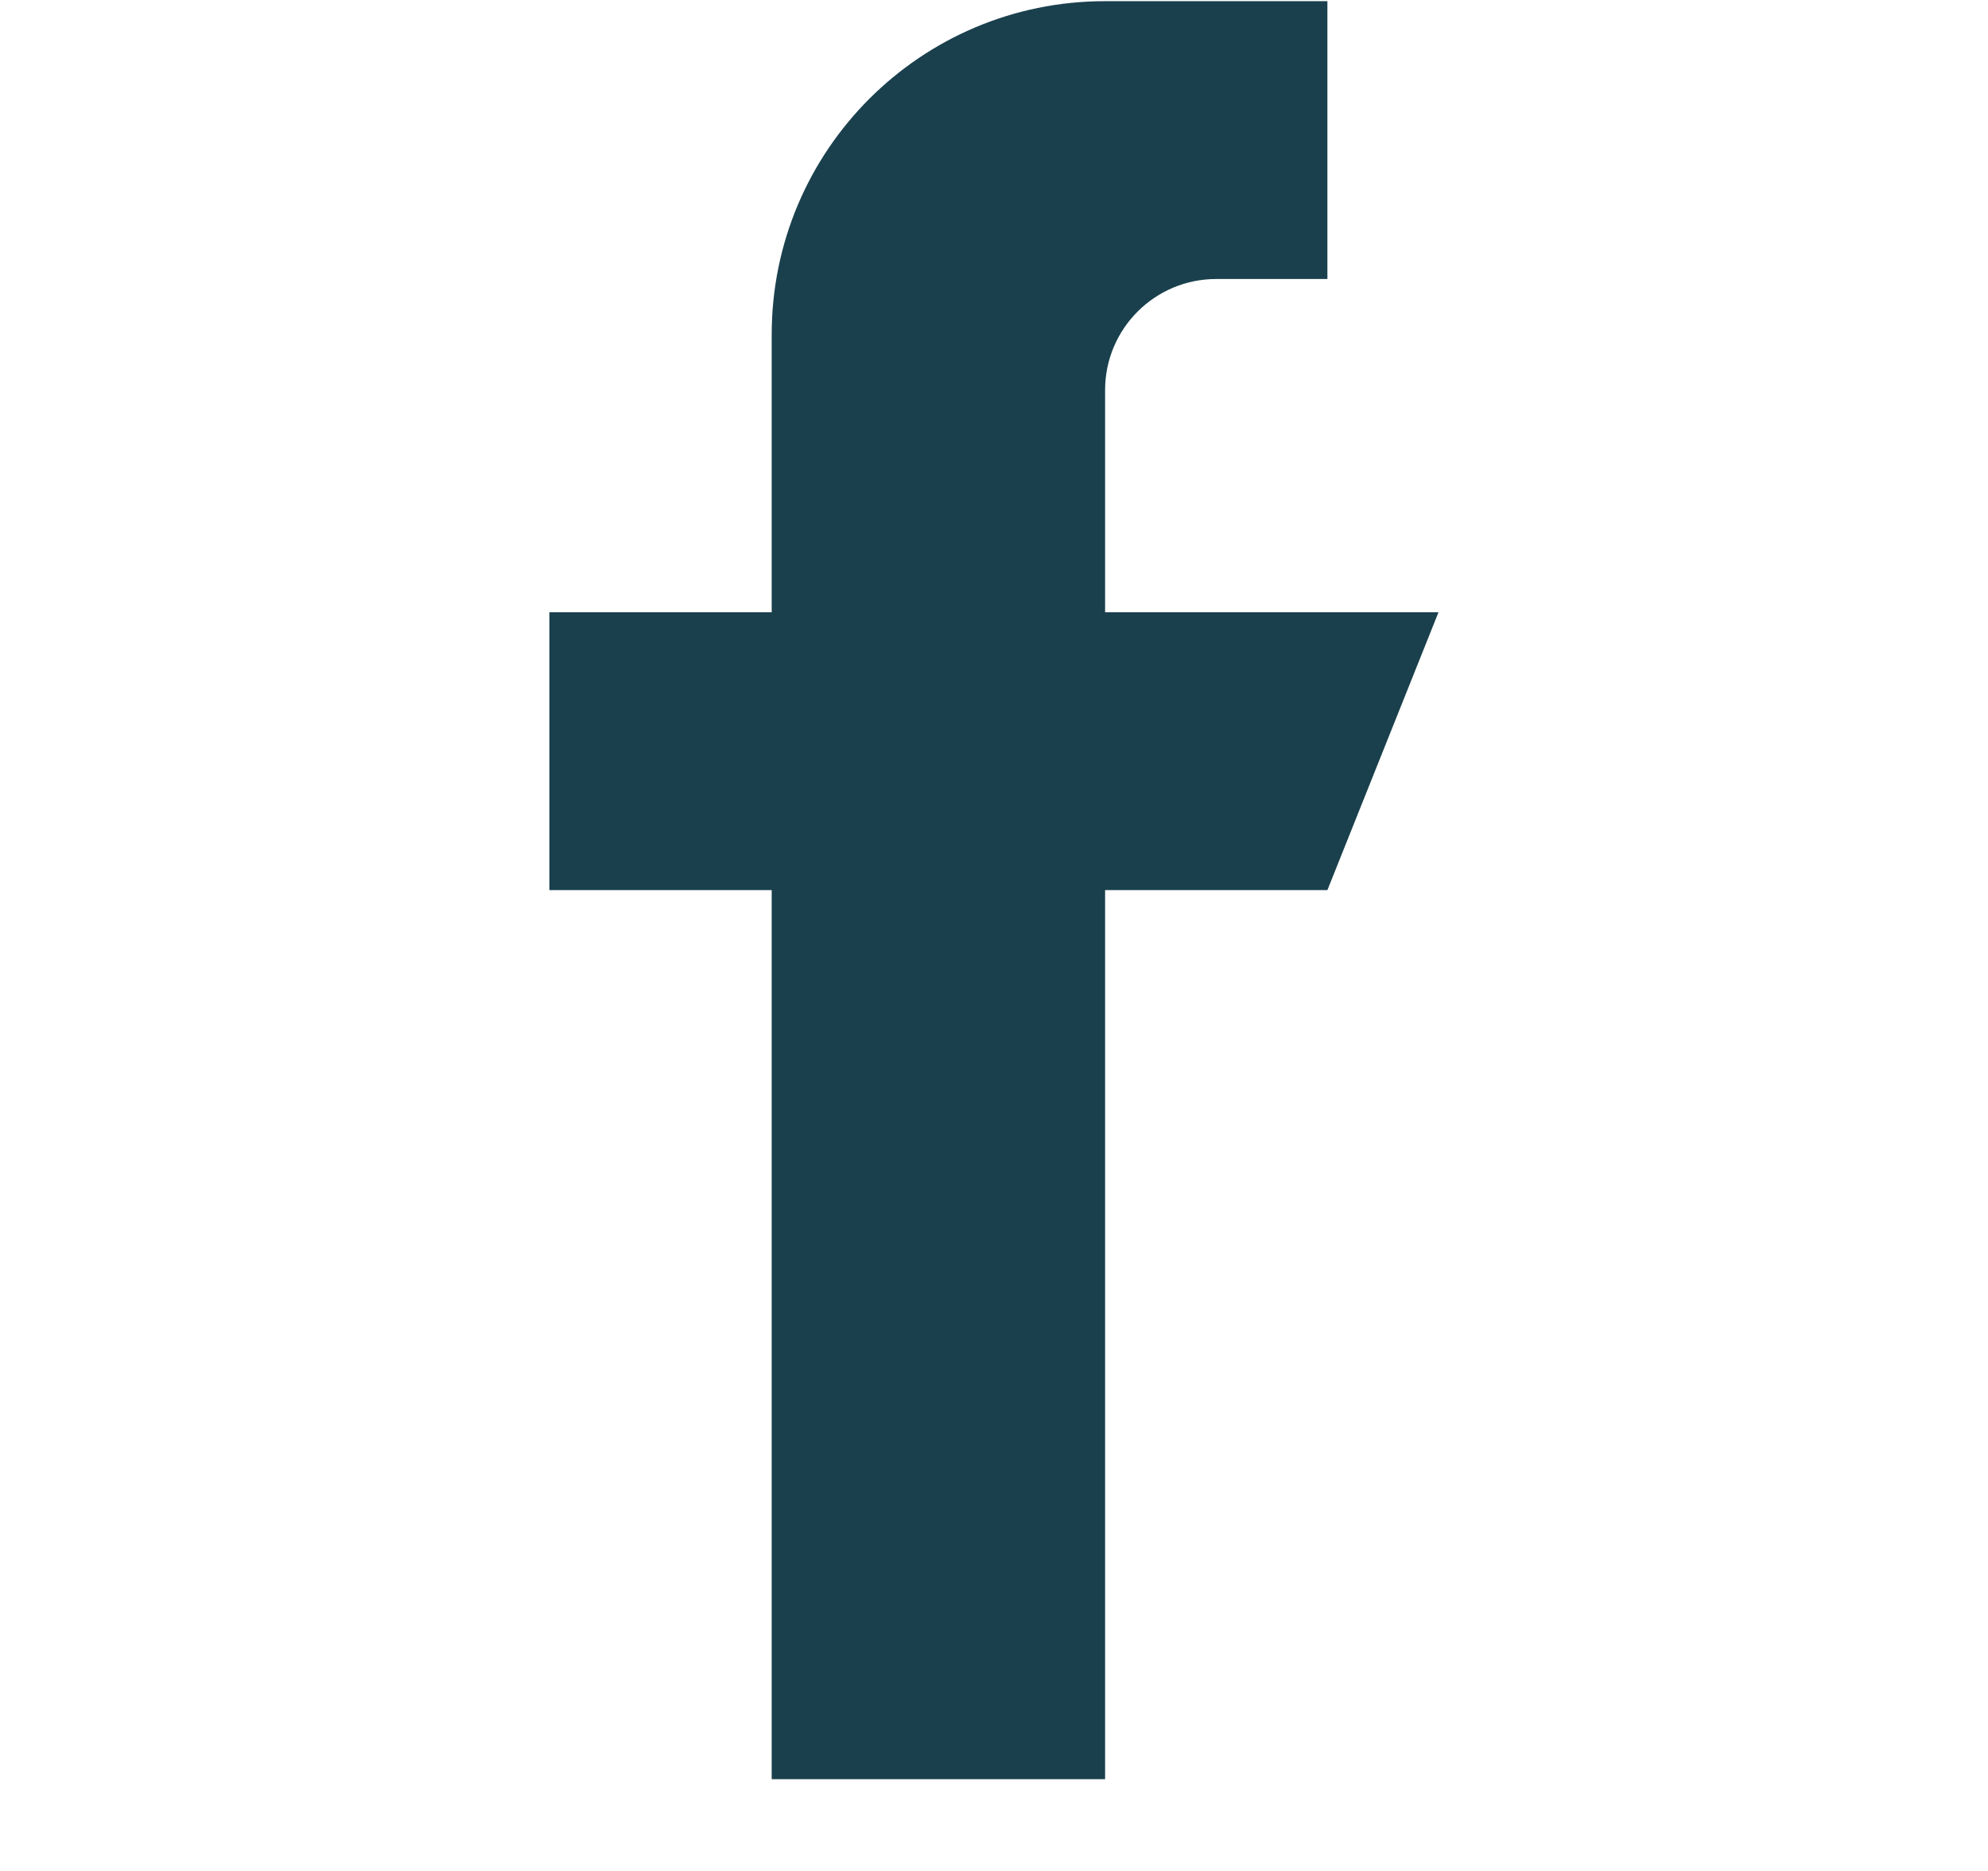 <svg width="17" height="16" viewBox="0 0 17 16" fill="none" xmlns="http://www.w3.org/2000/svg">
<g clip-path="url(#clip0_1395_1601)">
<path d="M12.301 5.236H9.45V3.336C9.45 2.811 9.876 2.386 10.4 2.386H11.351V0.01H9.45C7.875 0.01 6.599 1.286 6.599 2.861V5.236H4.698V7.612H6.599V15.215H9.45V7.612H11.351L12.301 5.236Z" fill="#1A404D"/>
</g>
<defs>
<clipPath id="clip0_1395_1601">
<rect width="15.205" height="15.205" fill="white" transform="translate(0.898 0.01)"/>
</clipPath>
</defs>
</svg>
